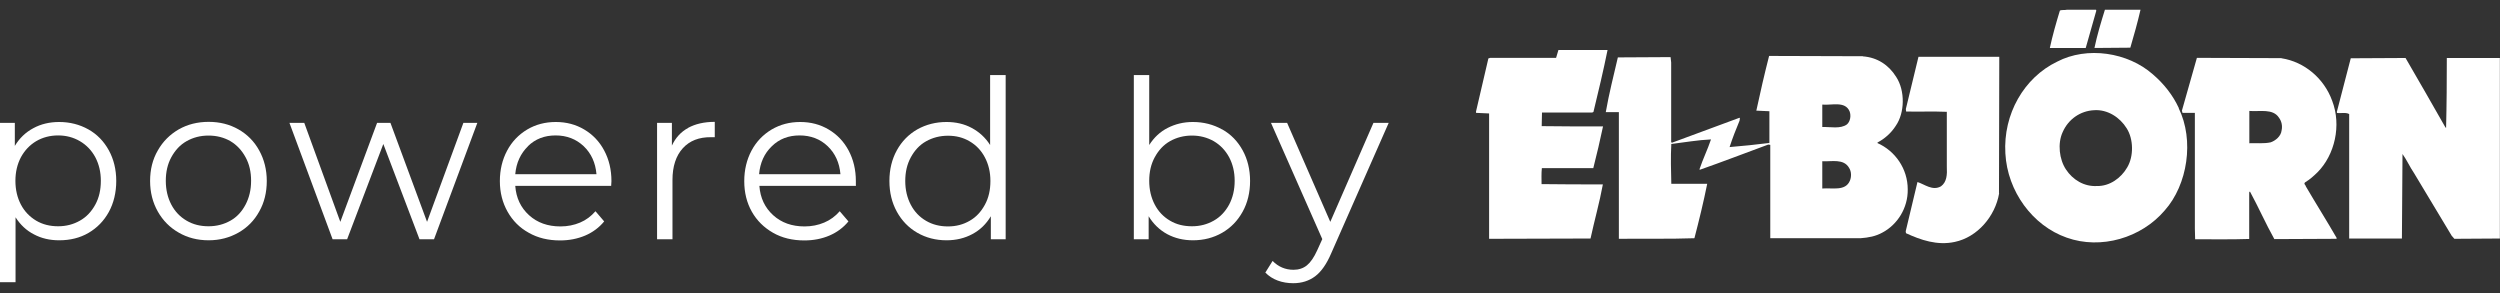 <svg width="128" height="15" viewBox="0 0 128 15" fill="none" xmlns="http://www.w3.org/2000/svg">
<rect x="0" y="0" width="128" height="15" fill="#333333" stroke="none"/>
<path d="M4.523 6.624C4.97 6.873 5.319 7.236 5.572 7.696C5.825 8.157 5.952 8.686 5.952 9.267C5.952 9.848 5.825 10.392 5.572 10.853C5.319 11.313 4.97 11.668 4.531 11.925C4.092 12.182 3.586 12.303 3.028 12.303C2.552 12.303 2.12 12.204 1.741 12.001C1.354 11.804 1.042 11.51 0.796 11.125V14.447H0V6.292H0.759V7.47C0.997 7.077 1.309 6.775 1.704 6.564C2.091 6.352 2.537 6.246 3.028 6.246C3.578 6.246 4.077 6.375 4.523 6.624ZM4.092 11.298C4.427 11.11 4.687 10.83 4.88 10.475C5.074 10.12 5.163 9.72 5.163 9.259C5.163 8.799 5.066 8.406 4.88 8.051C4.694 7.704 4.427 7.424 4.092 7.228C3.757 7.032 3.385 6.934 2.976 6.934C2.567 6.934 2.187 7.032 1.852 7.228C1.525 7.424 1.265 7.696 1.071 8.051C0.885 8.406 0.789 8.806 0.789 9.259C0.789 9.713 0.885 10.12 1.071 10.475C1.257 10.83 1.525 11.102 1.852 11.298C2.187 11.495 2.559 11.585 2.976 11.585C3.393 11.585 3.757 11.487 4.092 11.298Z" fill="white"/>
<path d="M9.151 11.91C8.697 11.653 8.34 11.291 8.079 10.83C7.819 10.37 7.685 9.848 7.685 9.267C7.685 8.686 7.812 8.164 8.079 7.704C8.34 7.243 8.697 6.888 9.151 6.624C9.605 6.367 10.111 6.239 10.683 6.239C11.256 6.239 11.755 6.367 12.209 6.624C12.662 6.881 13.019 7.243 13.272 7.704C13.525 8.164 13.659 8.686 13.659 9.267C13.659 9.848 13.533 10.37 13.272 10.83C13.019 11.291 12.662 11.653 12.209 11.91C11.755 12.167 11.249 12.303 10.683 12.303C10.118 12.303 9.605 12.174 9.151 11.91ZM11.799 11.298C12.134 11.11 12.387 10.83 12.573 10.475C12.759 10.12 12.856 9.72 12.856 9.259C12.856 8.799 12.767 8.406 12.573 8.051C12.38 7.696 12.127 7.424 11.799 7.228C11.472 7.039 11.093 6.941 10.676 6.941C10.259 6.941 9.887 7.039 9.553 7.228C9.218 7.417 8.965 7.696 8.771 8.051C8.578 8.406 8.489 8.806 8.489 9.259C8.489 9.712 8.585 10.12 8.771 10.475C8.957 10.83 9.218 11.102 9.553 11.298C9.887 11.495 10.259 11.585 10.676 11.585C11.093 11.585 11.464 11.487 11.799 11.298Z" fill="white"/>
<path d="M24.439 6.292L22.222 12.25H21.478L19.626 7.372L17.773 12.25H17.029L14.82 6.292H15.579L17.424 11.359L19.306 6.292H19.991L21.865 11.359L23.725 6.292H24.447H24.439Z" fill="white"/>
<path d="M31.291 9.516H26.381C26.426 10.135 26.664 10.634 27.088 11.019C27.512 11.404 28.048 11.593 28.695 11.593C29.059 11.593 29.394 11.525 29.699 11.396C30.004 11.268 30.265 11.072 30.488 10.815L30.934 11.336C30.674 11.653 30.347 11.895 29.96 12.061C29.565 12.227 29.141 12.31 28.673 12.31C28.07 12.31 27.534 12.182 27.073 11.918C26.604 11.661 26.247 11.298 25.987 10.838C25.727 10.377 25.593 9.856 25.593 9.275C25.593 8.693 25.719 8.172 25.965 7.711C26.21 7.251 26.552 6.896 26.991 6.632C27.423 6.375 27.914 6.246 28.457 6.246C29 6.246 29.484 6.375 29.915 6.632C30.347 6.888 30.689 7.243 30.934 7.704C31.18 8.165 31.306 8.686 31.306 9.275L31.291 9.524V9.516ZM27.036 7.485C26.657 7.855 26.433 8.331 26.381 8.92H30.54C30.488 8.331 30.272 7.855 29.885 7.485C29.498 7.122 29.022 6.934 28.449 6.934C27.877 6.934 27.408 7.115 27.029 7.485H27.036Z" fill="white"/>
<path d="M35.227 6.549C35.599 6.345 36.053 6.239 36.596 6.239V7.024H36.41C35.792 7.017 35.309 7.205 34.959 7.591C34.609 7.976 34.431 8.519 34.431 9.214V12.25H33.642V6.292H34.401V7.455C34.587 7.054 34.862 6.752 35.234 6.549H35.227Z" fill="white"/>
<path d="M43.79 9.516H38.88C38.925 10.135 39.163 10.634 39.587 11.019C40.011 11.404 40.546 11.593 41.194 11.593C41.558 11.593 41.893 11.525 42.198 11.396C42.503 11.268 42.771 11.072 42.994 10.815L43.44 11.336C43.18 11.653 42.853 11.895 42.466 12.061C42.079 12.227 41.647 12.31 41.179 12.31C40.576 12.31 40.041 12.182 39.579 11.918C39.118 11.653 38.753 11.298 38.493 10.838C38.233 10.377 38.106 9.856 38.106 9.275C38.106 8.693 38.233 8.172 38.478 7.711C38.724 7.251 39.066 6.896 39.505 6.632C39.944 6.375 40.427 6.246 40.97 6.246C41.514 6.246 41.997 6.375 42.429 6.632C42.86 6.888 43.202 7.243 43.448 7.704C43.693 8.165 43.82 8.686 43.82 9.275V9.524L43.79 9.516ZM39.52 7.485C39.133 7.855 38.917 8.331 38.865 8.92H43.031C42.979 8.331 42.763 7.855 42.377 7.485C41.997 7.122 41.514 6.934 40.941 6.934C40.368 6.934 39.899 7.115 39.52 7.485Z" fill="white"/>
<path d="M51.49 3.845V12.25H50.731V11.072C50.493 11.472 50.181 11.774 49.786 11.985C49.392 12.197 48.953 12.303 48.462 12.303C47.912 12.303 47.413 12.174 46.967 11.918C46.52 11.661 46.171 11.298 45.918 10.838C45.665 10.377 45.538 9.856 45.538 9.267C45.538 8.678 45.665 8.157 45.918 7.696C46.171 7.236 46.52 6.881 46.967 6.624C47.413 6.375 47.912 6.246 48.462 6.246C48.938 6.246 49.37 6.345 49.749 6.549C50.129 6.752 50.449 7.039 50.694 7.424V3.845H51.483H51.49ZM49.645 11.306C49.98 11.117 50.233 10.838 50.426 10.483C50.62 10.128 50.709 9.728 50.709 9.267C50.709 8.806 50.612 8.414 50.426 8.059C50.24 7.704 49.98 7.432 49.645 7.236C49.31 7.039 48.946 6.949 48.537 6.949C48.127 6.949 47.748 7.047 47.413 7.236C47.078 7.424 46.825 7.704 46.632 8.059C46.439 8.414 46.349 8.814 46.349 9.267C46.349 9.72 46.446 10.128 46.632 10.483C46.818 10.838 47.078 11.11 47.413 11.306C47.748 11.502 48.12 11.593 48.537 11.593C48.953 11.593 49.318 11.495 49.645 11.306Z" fill="white"/>
<path d="M62.575 6.624C63.022 6.873 63.371 7.236 63.624 7.696C63.877 8.157 64.004 8.686 64.004 9.267C64.004 9.848 63.877 10.385 63.624 10.838C63.371 11.298 63.022 11.661 62.575 11.918C62.129 12.174 61.63 12.303 61.08 12.303C60.589 12.303 60.15 12.197 59.756 11.985C59.369 11.774 59.049 11.464 58.811 11.072V12.25H58.052V3.845H58.84V7.424C59.086 7.039 59.398 6.745 59.785 6.549C60.172 6.352 60.596 6.246 61.072 6.246C61.623 6.246 62.121 6.375 62.568 6.624H62.575ZM62.144 11.298C62.479 11.11 62.739 10.83 62.932 10.475C63.118 10.12 63.215 9.72 63.215 9.259C63.215 8.799 63.118 8.406 62.932 8.051C62.739 7.696 62.479 7.424 62.144 7.228C61.809 7.039 61.437 6.941 61.028 6.941C60.619 6.941 60.239 7.039 59.904 7.228C59.57 7.417 59.317 7.696 59.123 8.051C58.93 8.406 58.84 8.806 58.84 9.259C58.84 9.713 58.937 10.12 59.123 10.475C59.309 10.83 59.57 11.102 59.904 11.298C60.232 11.495 60.611 11.585 61.028 11.585C61.444 11.585 61.809 11.487 62.144 11.298Z" fill="white"/>
<path d="M71.101 6.292L68.162 12.96C67.924 13.518 67.649 13.911 67.337 14.145C67.024 14.379 66.652 14.5 66.213 14.5C65.931 14.5 65.663 14.455 65.417 14.364C65.172 14.273 64.963 14.137 64.785 13.956L65.157 13.36C65.454 13.662 65.812 13.813 66.228 13.813C66.496 13.813 66.727 13.737 66.913 13.586C67.099 13.435 67.277 13.178 67.441 12.816L67.701 12.242L65.075 6.292H65.901L68.111 11.359L70.32 6.292H71.101Z" fill="white"/>
<path d="M107.325 0.568L106.789 2.456H104.952C105.086 1.829 105.272 1.18 105.465 0.545C105.547 0.492 105.703 0.53 105.815 0.5H107.318L107.333 0.568H107.325Z" fill="white"/>
<path d="M109.594 0.5C109.445 1.149 109.259 1.806 109.073 2.441L107.236 2.456C107.37 1.806 107.571 1.142 107.771 0.5H109.594Z" fill="white"/>
<path d="M82.305 2.569C82.09 3.634 81.837 4.691 81.584 5.733L81.517 5.763H78.95L78.935 6.458C79.954 6.473 81.033 6.473 82.075 6.473C81.926 7.19 81.755 7.9 81.576 8.61H78.943C78.913 8.889 78.928 9.161 78.928 9.426C79.947 9.441 81.026 9.441 82.067 9.441C81.896 10.37 81.636 11.283 81.435 12.212L76.242 12.227V5.809L75.572 5.778V5.71L76.205 2.992L76.302 2.962H79.672L79.791 2.561H82.305V2.569Z" fill="white"/>
<path d="M102.355 9.901C102.155 11.079 101.239 12.144 100.086 12.386C99.186 12.582 98.338 12.287 97.587 11.94L97.572 11.842L98.174 9.32C98.539 9.433 98.941 9.788 99.379 9.539C99.677 9.32 99.699 8.942 99.677 8.527V5.725C98.993 5.695 98.256 5.725 97.594 5.71L97.579 5.582L98.226 2.909H102.363L102.348 9.894L102.355 9.901Z" fill="white"/>
<path d="M128 12.212L125.664 12.227L125.53 12.076L123.596 8.859C123.38 8.542 123.231 8.195 123.008 7.885L122.978 12.212H120.278V5.839C120.092 5.741 119.861 5.809 119.66 5.786L119.645 5.733L120.359 2.984L123.164 2.969C123.849 4.147 124.533 5.34 125.203 6.518L125.24 6.549C125.27 5.355 125.277 4.147 125.277 2.969H127.993V12.212H128Z" fill="white"/>
<path d="M111.551 5.544C112.354 7.183 112.005 9.456 110.837 10.77C109.639 12.182 107.571 12.793 105.815 12.167C104.066 11.555 102.779 9.796 102.675 7.855C102.556 5.846 103.628 3.974 105.324 3.158C106.856 2.358 108.947 2.675 110.227 3.807C110.792 4.291 111.246 4.865 111.558 5.537L111.551 5.544ZM107.228 5.642C106.514 5.673 105.897 6.103 105.607 6.768C105.339 7.349 105.435 8.165 105.778 8.678C106.127 9.207 106.708 9.561 107.362 9.524C108.01 9.539 108.597 9.123 108.917 8.565C109.252 7.998 109.237 7.122 108.887 6.571C108.538 6.005 107.905 5.597 107.221 5.642H107.228Z" fill="white"/>
<path d="M116.818 2.984C117.986 3.166 118.991 4.011 119.407 5.159C119.891 6.42 119.541 7.93 118.656 8.821C118.455 9.018 118.269 9.184 118.023 9.335C117.927 9.418 118.053 9.471 118.061 9.546C118.581 10.437 119.132 11.306 119.645 12.197L119.615 12.227L116.446 12.242C116 11.442 115.628 10.596 115.196 9.803L115.159 9.848V12.235C114.244 12.265 113.321 12.25 112.391 12.25L112.377 11.706V5.778H111.744L111.714 5.665L112.481 2.962L116.803 2.977L116.818 2.984ZM115.166 5.688V7.334C115.531 7.319 115.903 7.364 116.253 7.289C116.506 7.205 116.788 6.971 116.818 6.677C116.87 6.443 116.818 6.209 116.684 6.027C116.372 5.544 115.702 5.725 115.166 5.68V5.688Z" fill="white"/>
<path d="M95.384 2.886C96.106 2.939 96.701 3.317 97.088 3.943C97.542 4.638 97.534 5.771 97.058 6.45C96.828 6.813 96.478 7.115 96.128 7.296V7.326C97.029 7.727 97.676 8.633 97.676 9.697C97.691 10.656 97.14 11.502 96.389 11.902C96.039 12.099 95.667 12.167 95.258 12.197H90.638V7.417L90.534 7.402C89.366 7.832 88.213 8.278 87.03 8.693L87.015 8.663C87.186 8.149 87.431 7.651 87.603 7.138C86.933 7.168 86.248 7.289 85.571 7.372C85.534 8.051 85.556 8.746 85.571 9.41H87.409C87.223 10.339 86.992 11.283 86.754 12.197C85.482 12.242 84.173 12.212 82.886 12.227V5.741H82.216C82.38 4.797 82.618 3.868 82.834 2.939L85.534 2.924L85.564 3.203V7.266L85.594 7.311L89.046 6.035H89.083L89.068 6.171C88.882 6.616 88.704 7.07 88.555 7.53C89.224 7.477 89.924 7.402 90.593 7.319V5.695L89.924 5.665C90.124 4.736 90.34 3.792 90.578 2.864L95.37 2.879L95.384 2.886ZM93.301 5.355V6.503C93.703 6.488 94.231 6.616 94.566 6.367C94.737 6.216 94.782 5.922 94.7 5.703C94.469 5.159 93.785 5.401 93.301 5.355ZM93.301 8.255V9.652C93.815 9.607 94.484 9.803 94.715 9.252C94.797 9.056 94.797 8.791 94.678 8.602C94.395 8.104 93.777 8.285 93.309 8.255H93.301Z" fill="white"/>
</svg>
